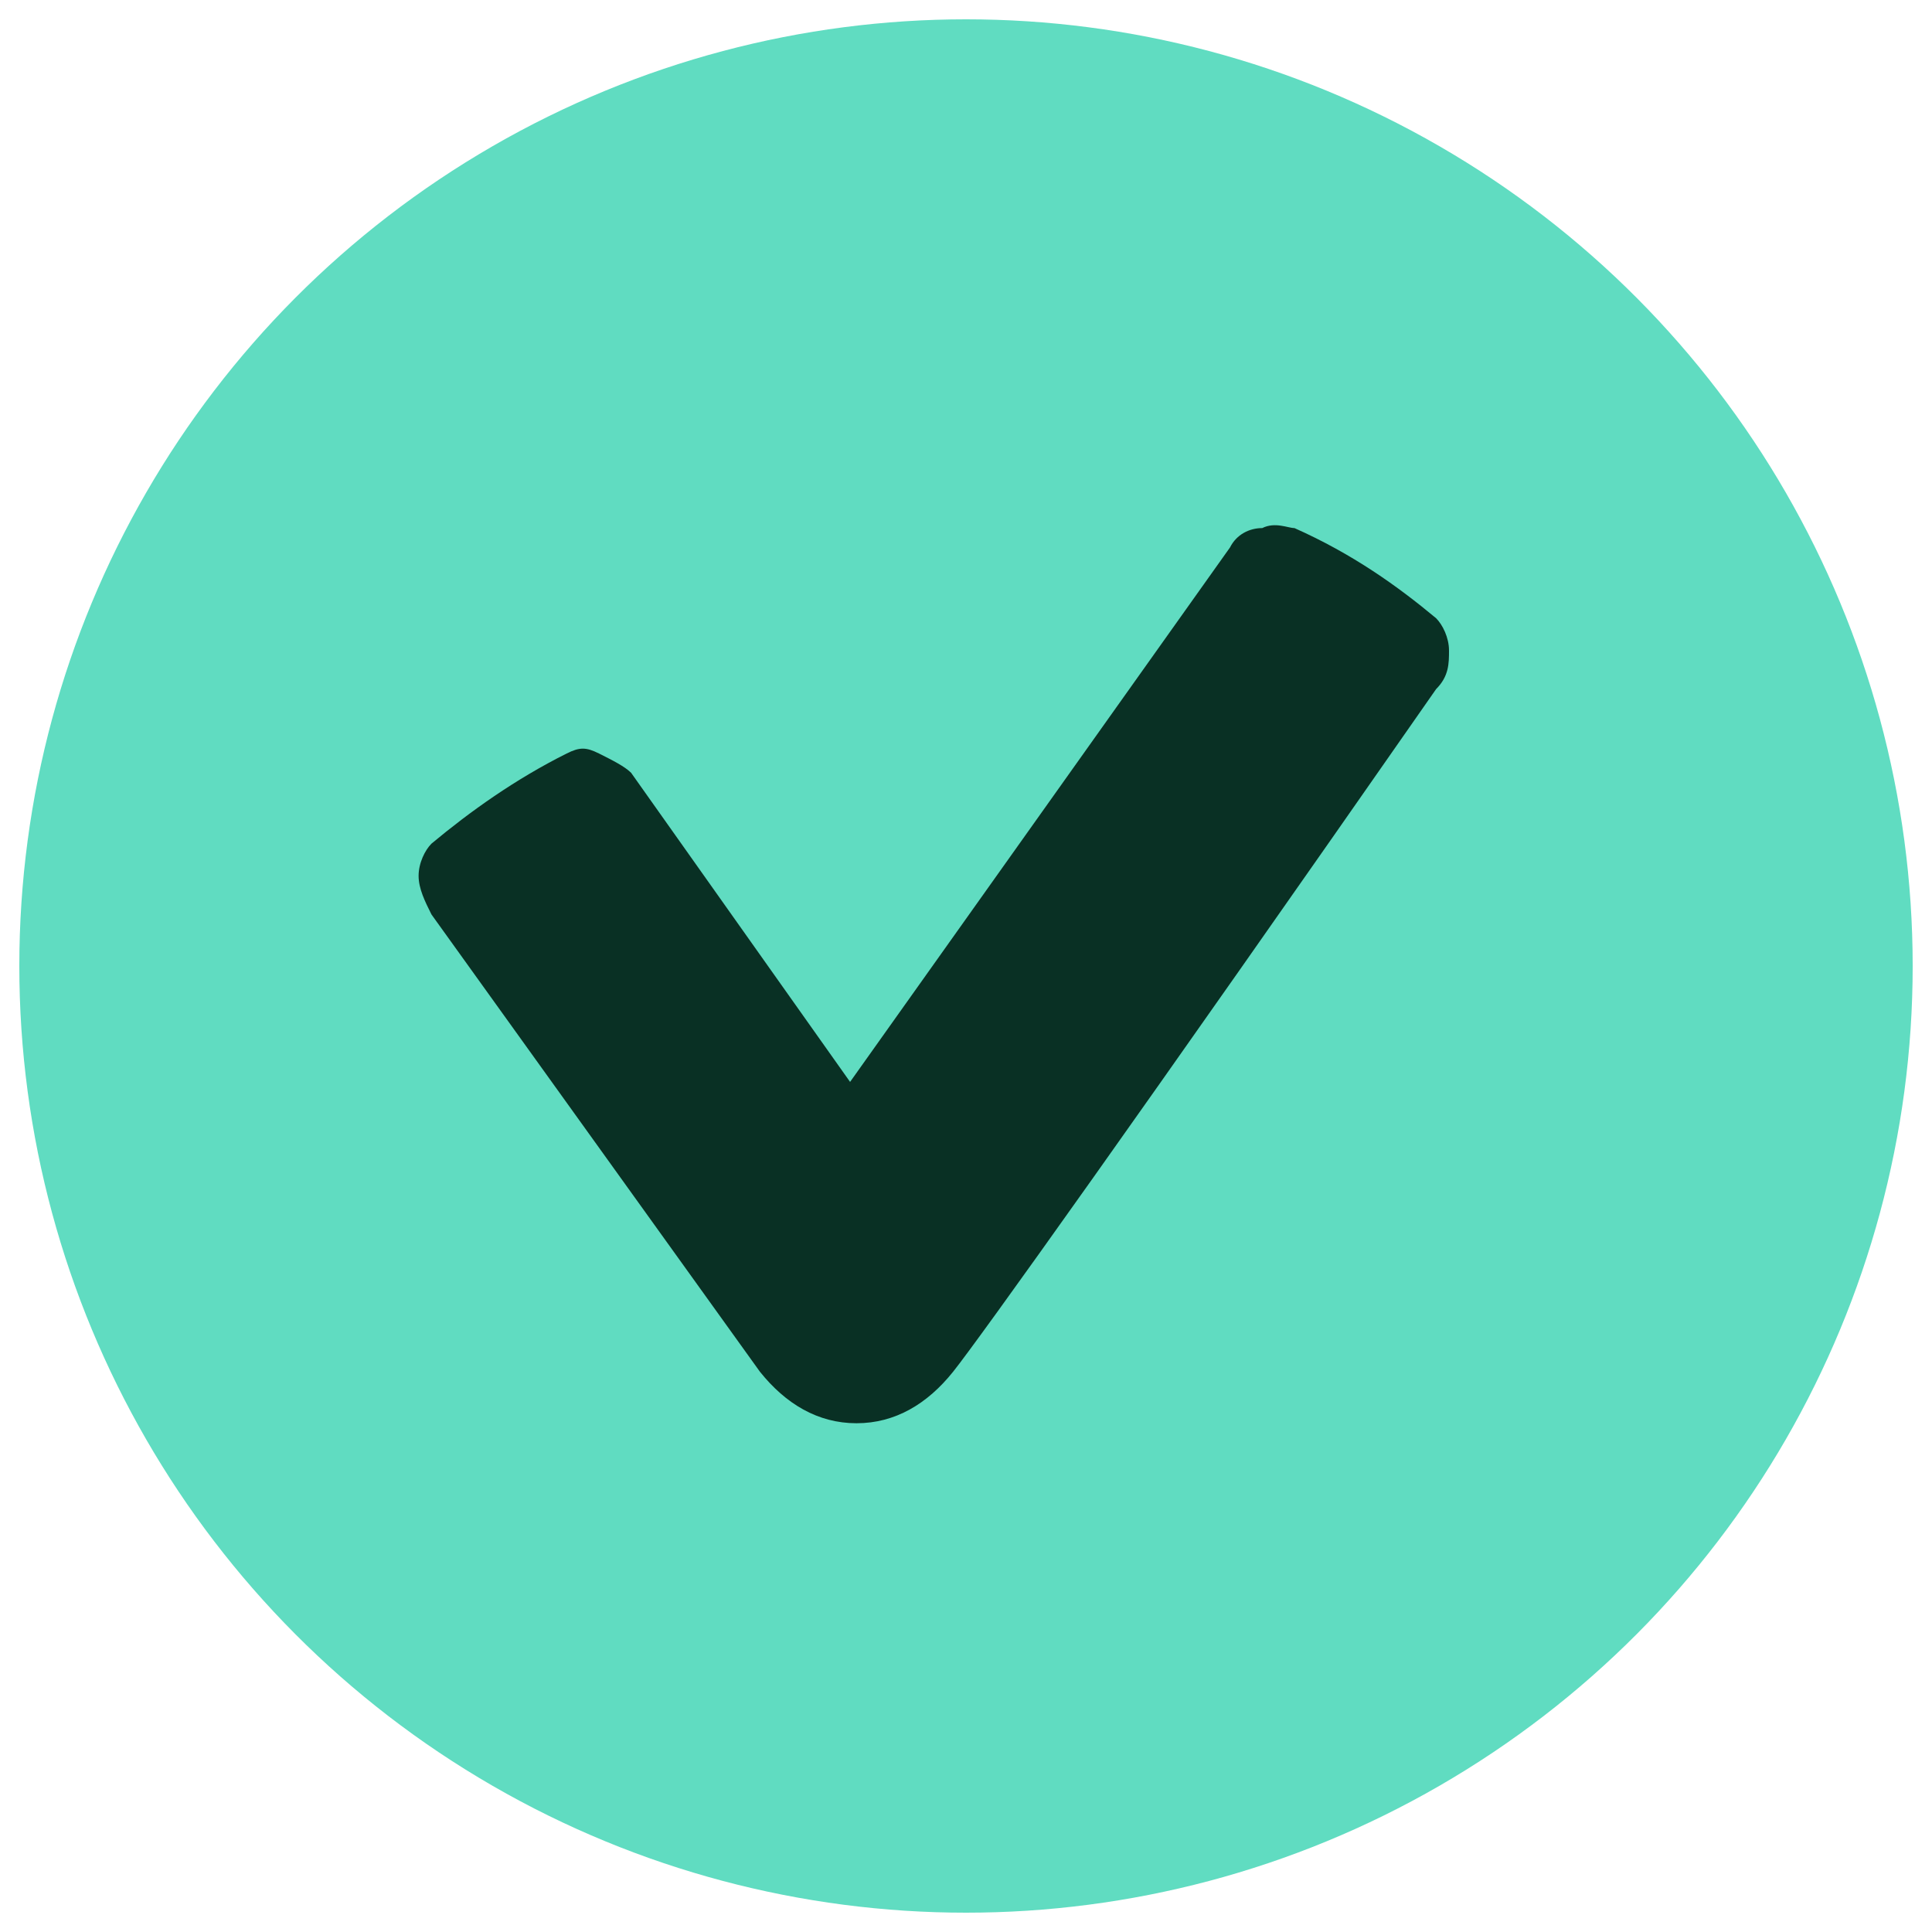 <?xml version="1.0" encoding="utf-8"?>
<!-- Generator: Adobe Illustrator 19.2.0, SVG Export Plug-In . SVG Version: 6.00 Build 0)  -->
<svg version="1.1" xmlns="http://www.w3.org/2000/svg" xmlns:xlink="http://www.w3.org/1999/xlink" x="0px" y="0px"
	 viewBox="0 0 30 30" style="enable-background:new 0 0 30 30;" xml:space="preserve">
<style type="text/css">
	.st0{fill:#60DCC1;}
	.st1{fill:#093024;}
</style>
<g id="Layer_1">
	<circle class="st0" cx="15" cy="15" r="14.7"/>
	<g>
		<path class="st1" d="M22.3,9.6c0.1,0.1,0.2,0.3,0.2,0.5s0,0.4-0.2,0.6c-4.6,6.6-7.1,10.1-7.5,10.6c-0.4,0.5-0.9,0.8-1.5,0.8
			s-1.1-0.3-1.5-0.8l-5.1-7.1c-0.1-0.2-0.2-0.4-0.2-0.6c0-0.2,0.1-0.4,0.2-0.5c0.6-0.5,1.3-1,2.1-1.4c0.2-0.1,0.3-0.1,0.5,0
			c0.2,0.1,0.4,0.2,0.5,0.3l3.4,4.8l5.9-8.3c0.1-0.2,0.3-0.3,0.5-0.3c0.2-0.1,0.4,0,0.5,0C21,8.6,21.7,9.1,22.3,9.6z"/>
	</g>
</g>
<g id="Layer_2">
</g>
</svg>
